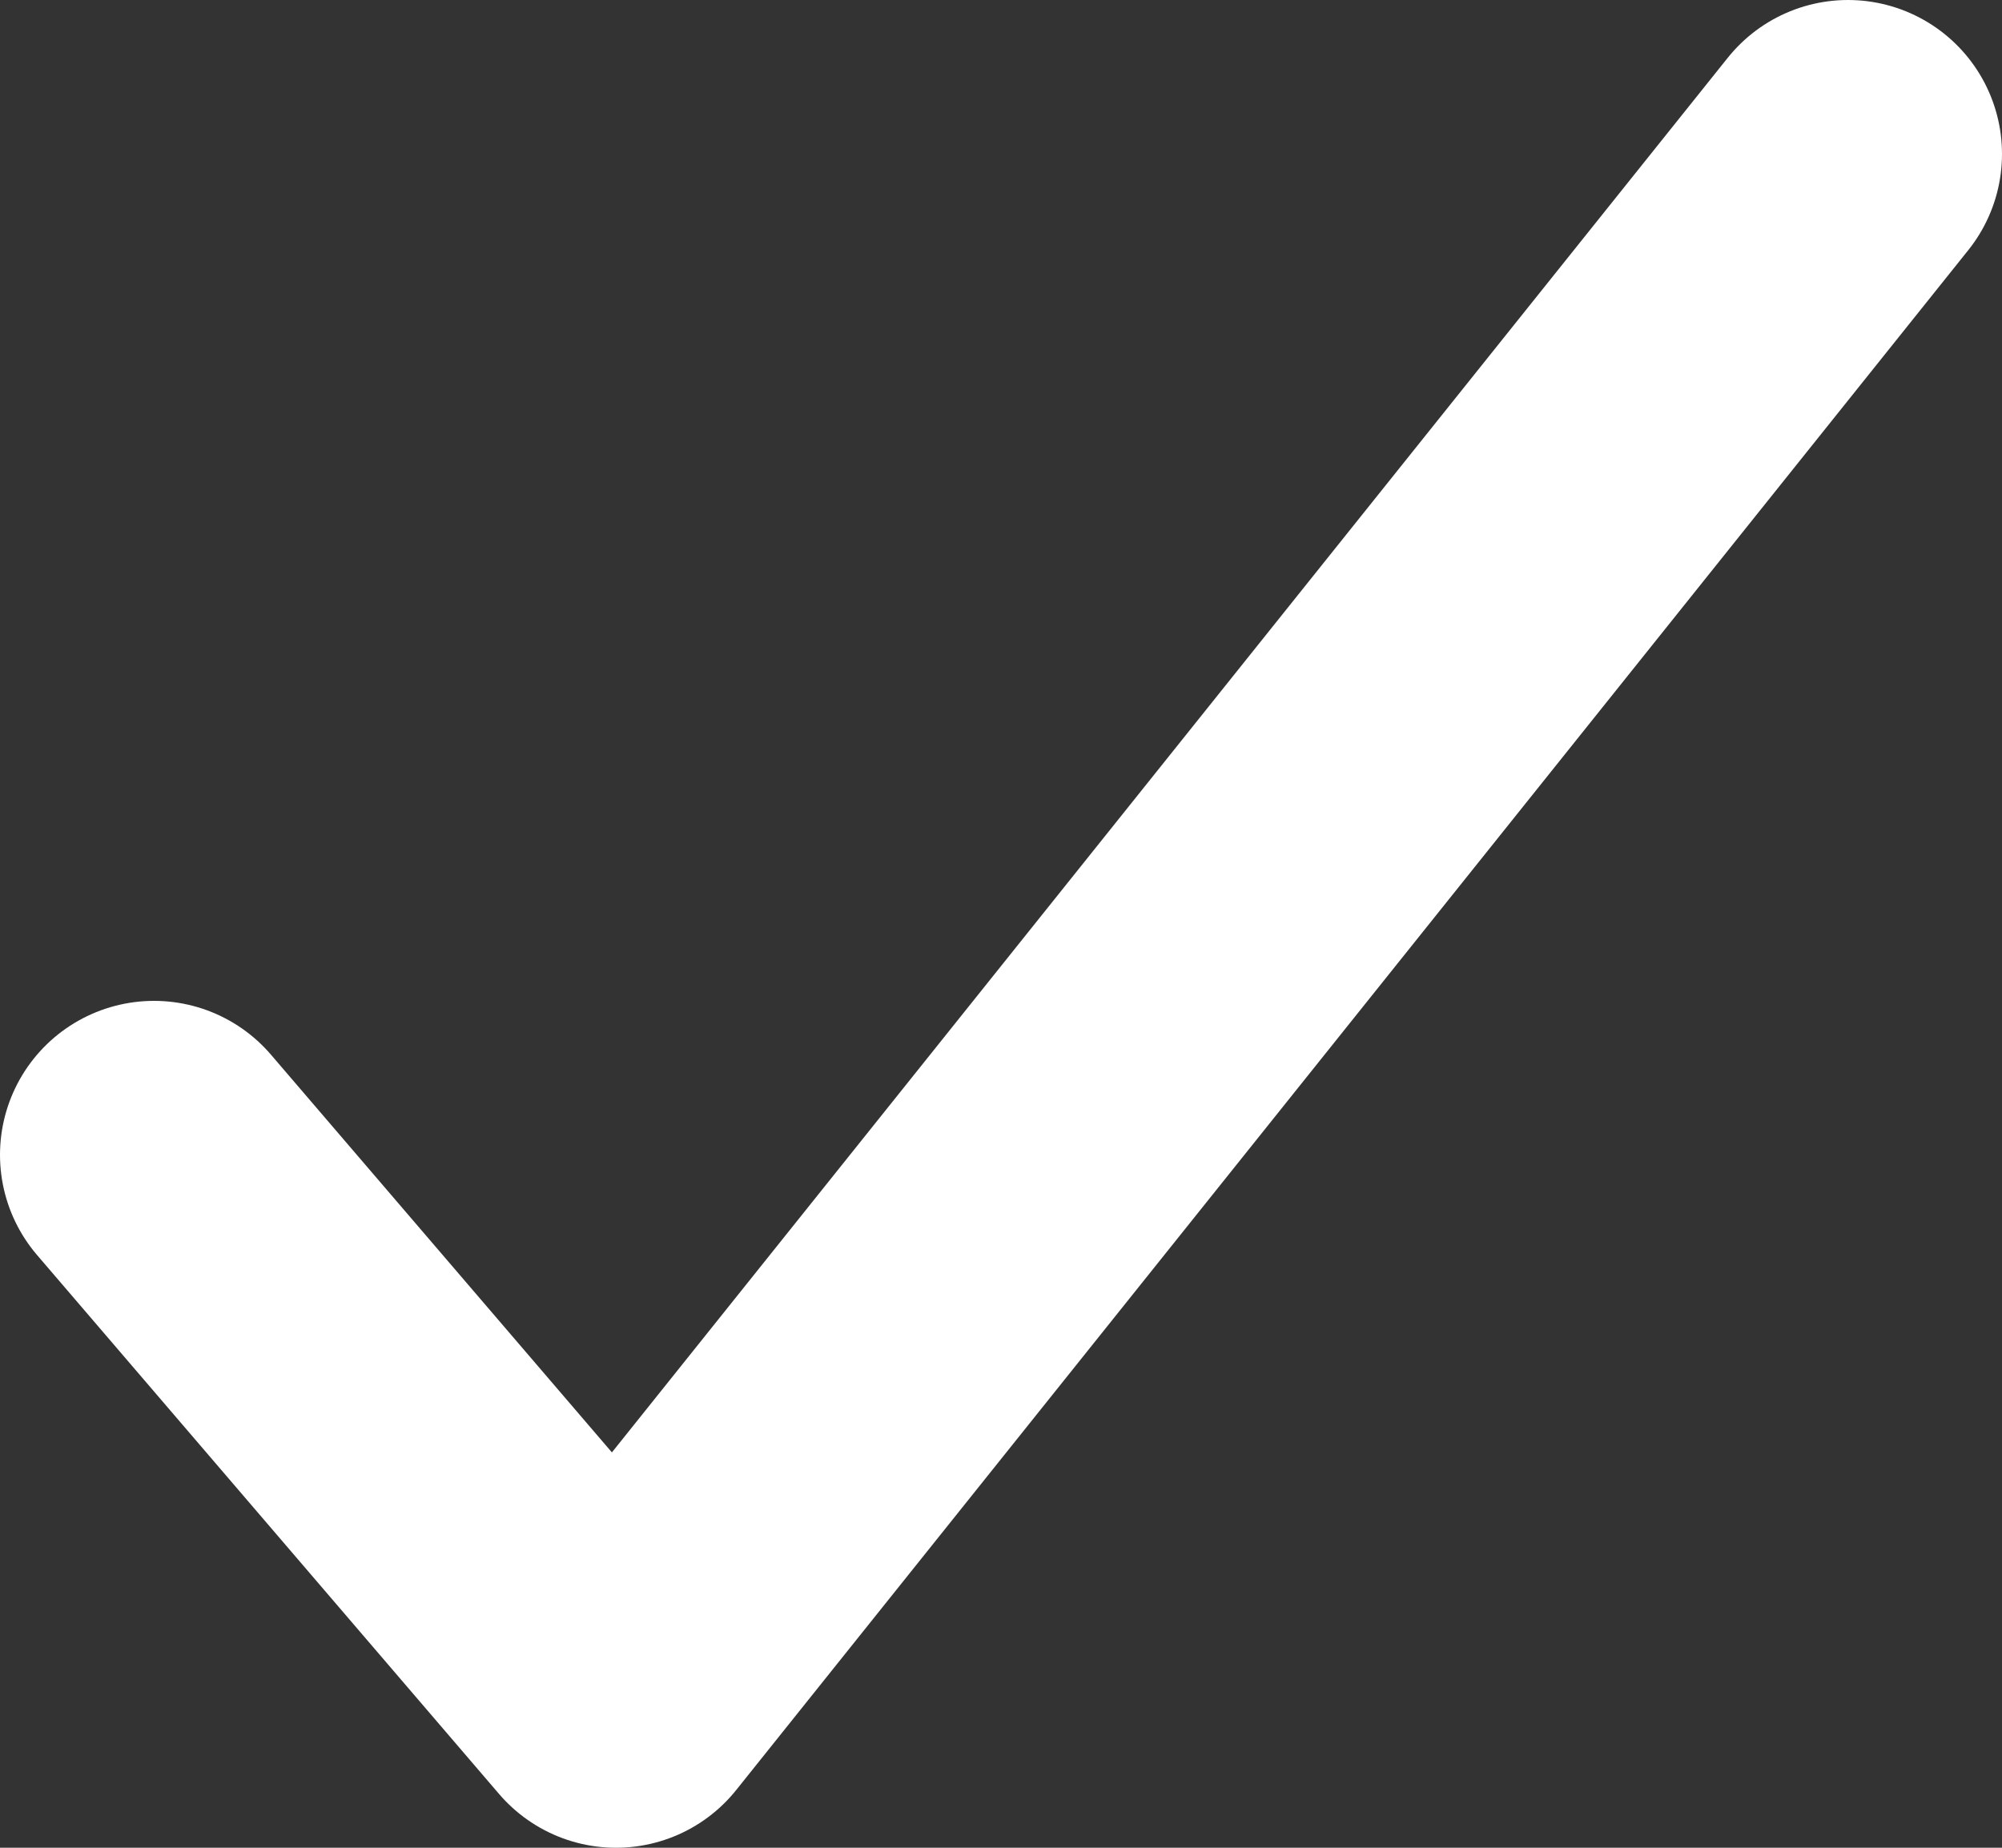 <svg width="13" height="12" viewBox="0 0 13 12" fill="none" xmlns="http://www.w3.org/2000/svg">
<rect x="0" y="0" width="13" height="12" fill="#333333" stroke="none"/>
<path d="M1 7.5L4 11L12 1" stroke="white" stroke-width="2" stroke-linecap="round" stroke-linejoin="round"/>
</svg>
